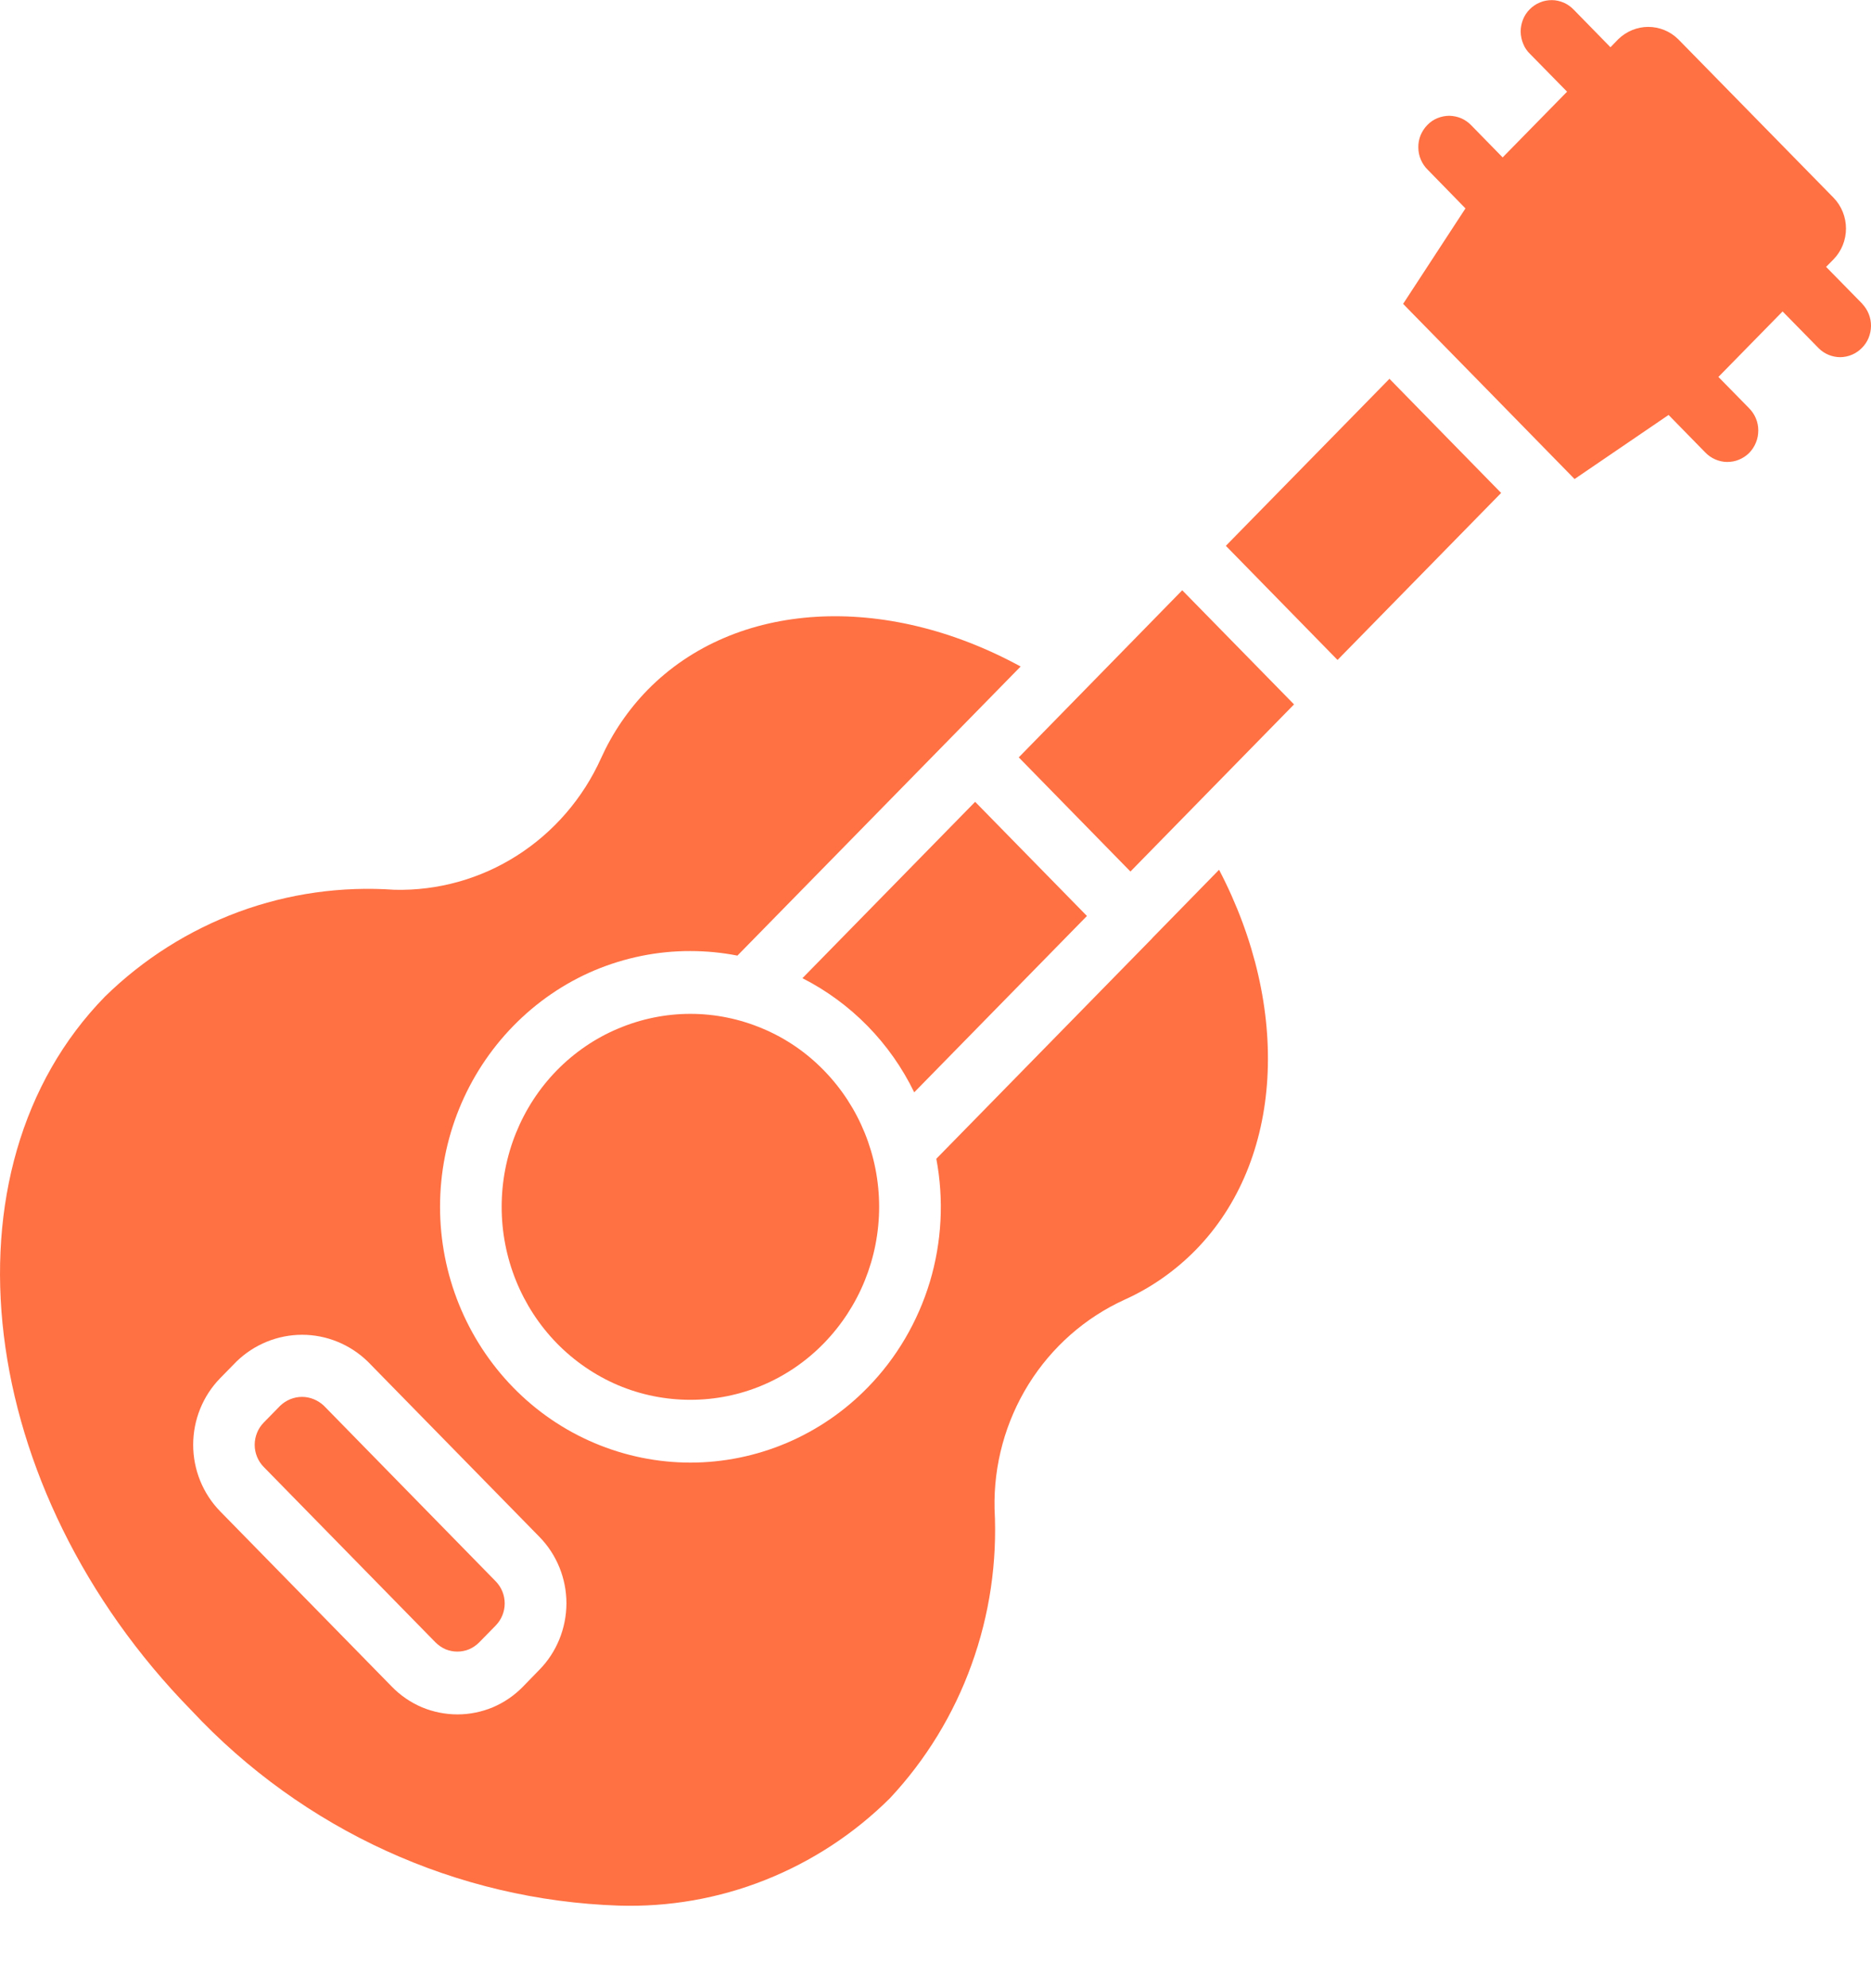 <?xml version="1.0" encoding="UTF-8"?> <svg xmlns="http://www.w3.org/2000/svg" width="16" height="17" viewBox="0 0 16 17" fill="none"><path d="M8.339 6.856L6.862 8.364C7.277 8.575 7.613 8.917 7.818 9.34L9.295 7.832L8.339 6.856ZM4.762 9.152C4.459 9.462 4.29 9.882 4.29 10.319C4.29 10.756 4.459 11.175 4.762 11.486C4.912 11.639 5.09 11.761 5.285 11.844C5.481 11.927 5.692 11.969 5.904 11.969C6.116 11.969 6.326 11.927 6.522 11.844C6.718 11.761 6.896 11.639 7.045 11.486C7.348 11.175 7.518 10.756 7.518 10.319C7.518 9.882 7.348 9.462 7.045 9.152C6.896 8.999 6.718 8.877 6.522 8.795C6.326 8.712 6.116 8.669 5.904 8.669C5.692 8.669 5.482 8.712 5.286 8.795C5.09 8.877 4.912 8.999 4.762 9.152ZM2.77 12.02C2.719 11.972 2.652 11.944 2.583 11.944C2.513 11.944 2.446 11.972 2.396 12.02L2.255 12.164C2.206 12.214 2.178 12.283 2.178 12.354C2.178 12.425 2.206 12.493 2.255 12.543L3.724 14.043C3.749 14.068 3.778 14.088 3.81 14.102C3.842 14.115 3.876 14.122 3.911 14.122C3.946 14.122 3.98 14.115 4.012 14.102C4.044 14.088 4.073 14.068 4.098 14.043L4.239 13.899C4.288 13.849 4.316 13.781 4.316 13.71C4.316 13.639 4.288 13.571 4.239 13.521L2.77 12.02Z" fill="#FF7043"></path><path d="M10.11 5.047L8.712 6.476L9.667 7.452L11.066 6.023L10.11 5.047Z" fill="#FF7043"></path><path d="M9.854 8.022L8.007 9.908C8.073 10.258 8.054 10.619 7.952 10.96C7.849 11.301 7.667 11.612 7.42 11.864C7.221 12.068 6.985 12.229 6.725 12.339C6.465 12.449 6.186 12.506 5.904 12.506C5.623 12.506 5.344 12.449 5.084 12.339C4.824 12.229 4.588 12.068 4.389 11.864C3.988 11.453 3.763 10.898 3.763 10.319C3.763 9.739 3.988 9.184 4.389 8.773C4.588 8.569 4.824 8.407 5.084 8.297C5.344 8.188 5.623 8.131 5.905 8.132C6.039 8.132 6.174 8.145 6.306 8.171L8.153 6.286L8.728 5.699C7.566 5.065 6.29 5.133 5.538 5.899C5.373 6.068 5.238 6.266 5.14 6.483C4.986 6.825 4.736 7.115 4.422 7.315C4.109 7.515 3.744 7.617 3.374 7.608C2.921 7.576 2.467 7.64 2.041 7.797C1.614 7.955 1.225 8.201 0.898 8.521C-0.544 9.996 -0.214 12.734 1.636 14.624C2.592 15.648 3.906 16.248 5.293 16.294C5.72 16.307 6.145 16.233 6.543 16.075C6.941 15.917 7.304 15.68 7.61 15.376C7.917 15.048 8.155 14.659 8.308 14.234C8.462 13.809 8.529 13.356 8.505 12.903C8.496 12.526 8.598 12.155 8.796 11.836C8.994 11.518 9.28 11.266 9.619 11.112C9.845 11.01 10.05 10.866 10.225 10.688C10.975 9.922 11.043 8.621 10.425 7.437L9.853 8.022L9.854 8.022ZM4.612 14.278L4.472 14.422C4.398 14.498 4.311 14.557 4.215 14.598C4.119 14.638 4.016 14.659 3.912 14.659C3.808 14.659 3.704 14.638 3.608 14.598C3.512 14.557 3.425 14.498 3.351 14.422L1.882 12.922C1.735 12.771 1.652 12.567 1.652 12.354C1.652 12.14 1.735 11.936 1.882 11.785L2.023 11.641C2.174 11.495 2.375 11.413 2.584 11.413C2.792 11.413 2.993 11.495 3.144 11.641L4.613 13.141C4.761 13.292 4.844 13.497 4.844 13.71C4.843 13.923 4.76 14.128 4.612 14.278Z" fill="#FF7043"></path><path d="M10.483 4.667L11.438 5.643L12.837 4.215L12.373 3.741L11.882 3.239L10.483 4.667Z" fill="#FF7043"></path><path d="M15.926 2.598L15.616 2.282L15.68 2.217C15.748 2.147 15.786 2.053 15.786 1.954C15.786 1.856 15.748 1.761 15.68 1.691L14.351 0.335C14.283 0.268 14.191 0.23 14.095 0.23C14 0.23 13.908 0.268 13.839 0.335L13.772 0.404L13.458 0.083C13.434 0.058 13.405 0.037 13.373 0.023C13.34 0.009 13.306 0.001 13.271 0.001C13.236 0.001 13.201 0.007 13.169 0.021C13.136 0.034 13.107 0.054 13.082 0.079C13.057 0.104 13.037 0.134 13.024 0.167C13.011 0.2 13.004 0.236 13.004 0.271C13.005 0.307 13.012 0.342 13.026 0.375C13.039 0.408 13.059 0.437 13.085 0.462L13.401 0.784L12.85 1.346L12.582 1.072C12.558 1.047 12.529 1.026 12.497 1.012C12.464 0.998 12.43 0.991 12.395 0.99C12.36 0.99 12.325 0.997 12.293 1.01C12.26 1.023 12.231 1.043 12.206 1.069C12.181 1.094 12.162 1.124 12.148 1.157C12.135 1.19 12.128 1.225 12.129 1.261C12.129 1.296 12.136 1.331 12.15 1.364C12.164 1.397 12.184 1.427 12.209 1.451L12.532 1.782L11.999 2.598L12.068 2.669L12.744 3.359L13.465 4.096L14.269 3.548L14.582 3.868C14.607 3.894 14.636 3.914 14.668 3.928C14.7 3.942 14.735 3.95 14.77 3.95C14.805 3.95 14.839 3.944 14.872 3.93C14.904 3.917 14.934 3.897 14.959 3.872C14.983 3.847 15.003 3.817 15.016 3.784C15.03 3.751 15.036 3.715 15.036 3.68C15.036 3.644 15.029 3.609 15.015 3.576C15.001 3.543 14.981 3.514 14.956 3.489L14.695 3.223L15.244 2.663L15.553 2.978C15.602 3.027 15.669 3.054 15.738 3.054C15.807 3.053 15.873 3.025 15.922 2.975C15.972 2.926 15.999 2.858 16 2.788C16.001 2.718 15.974 2.65 15.926 2.599V2.598Z" fill="#FF7043"></path></svg> 